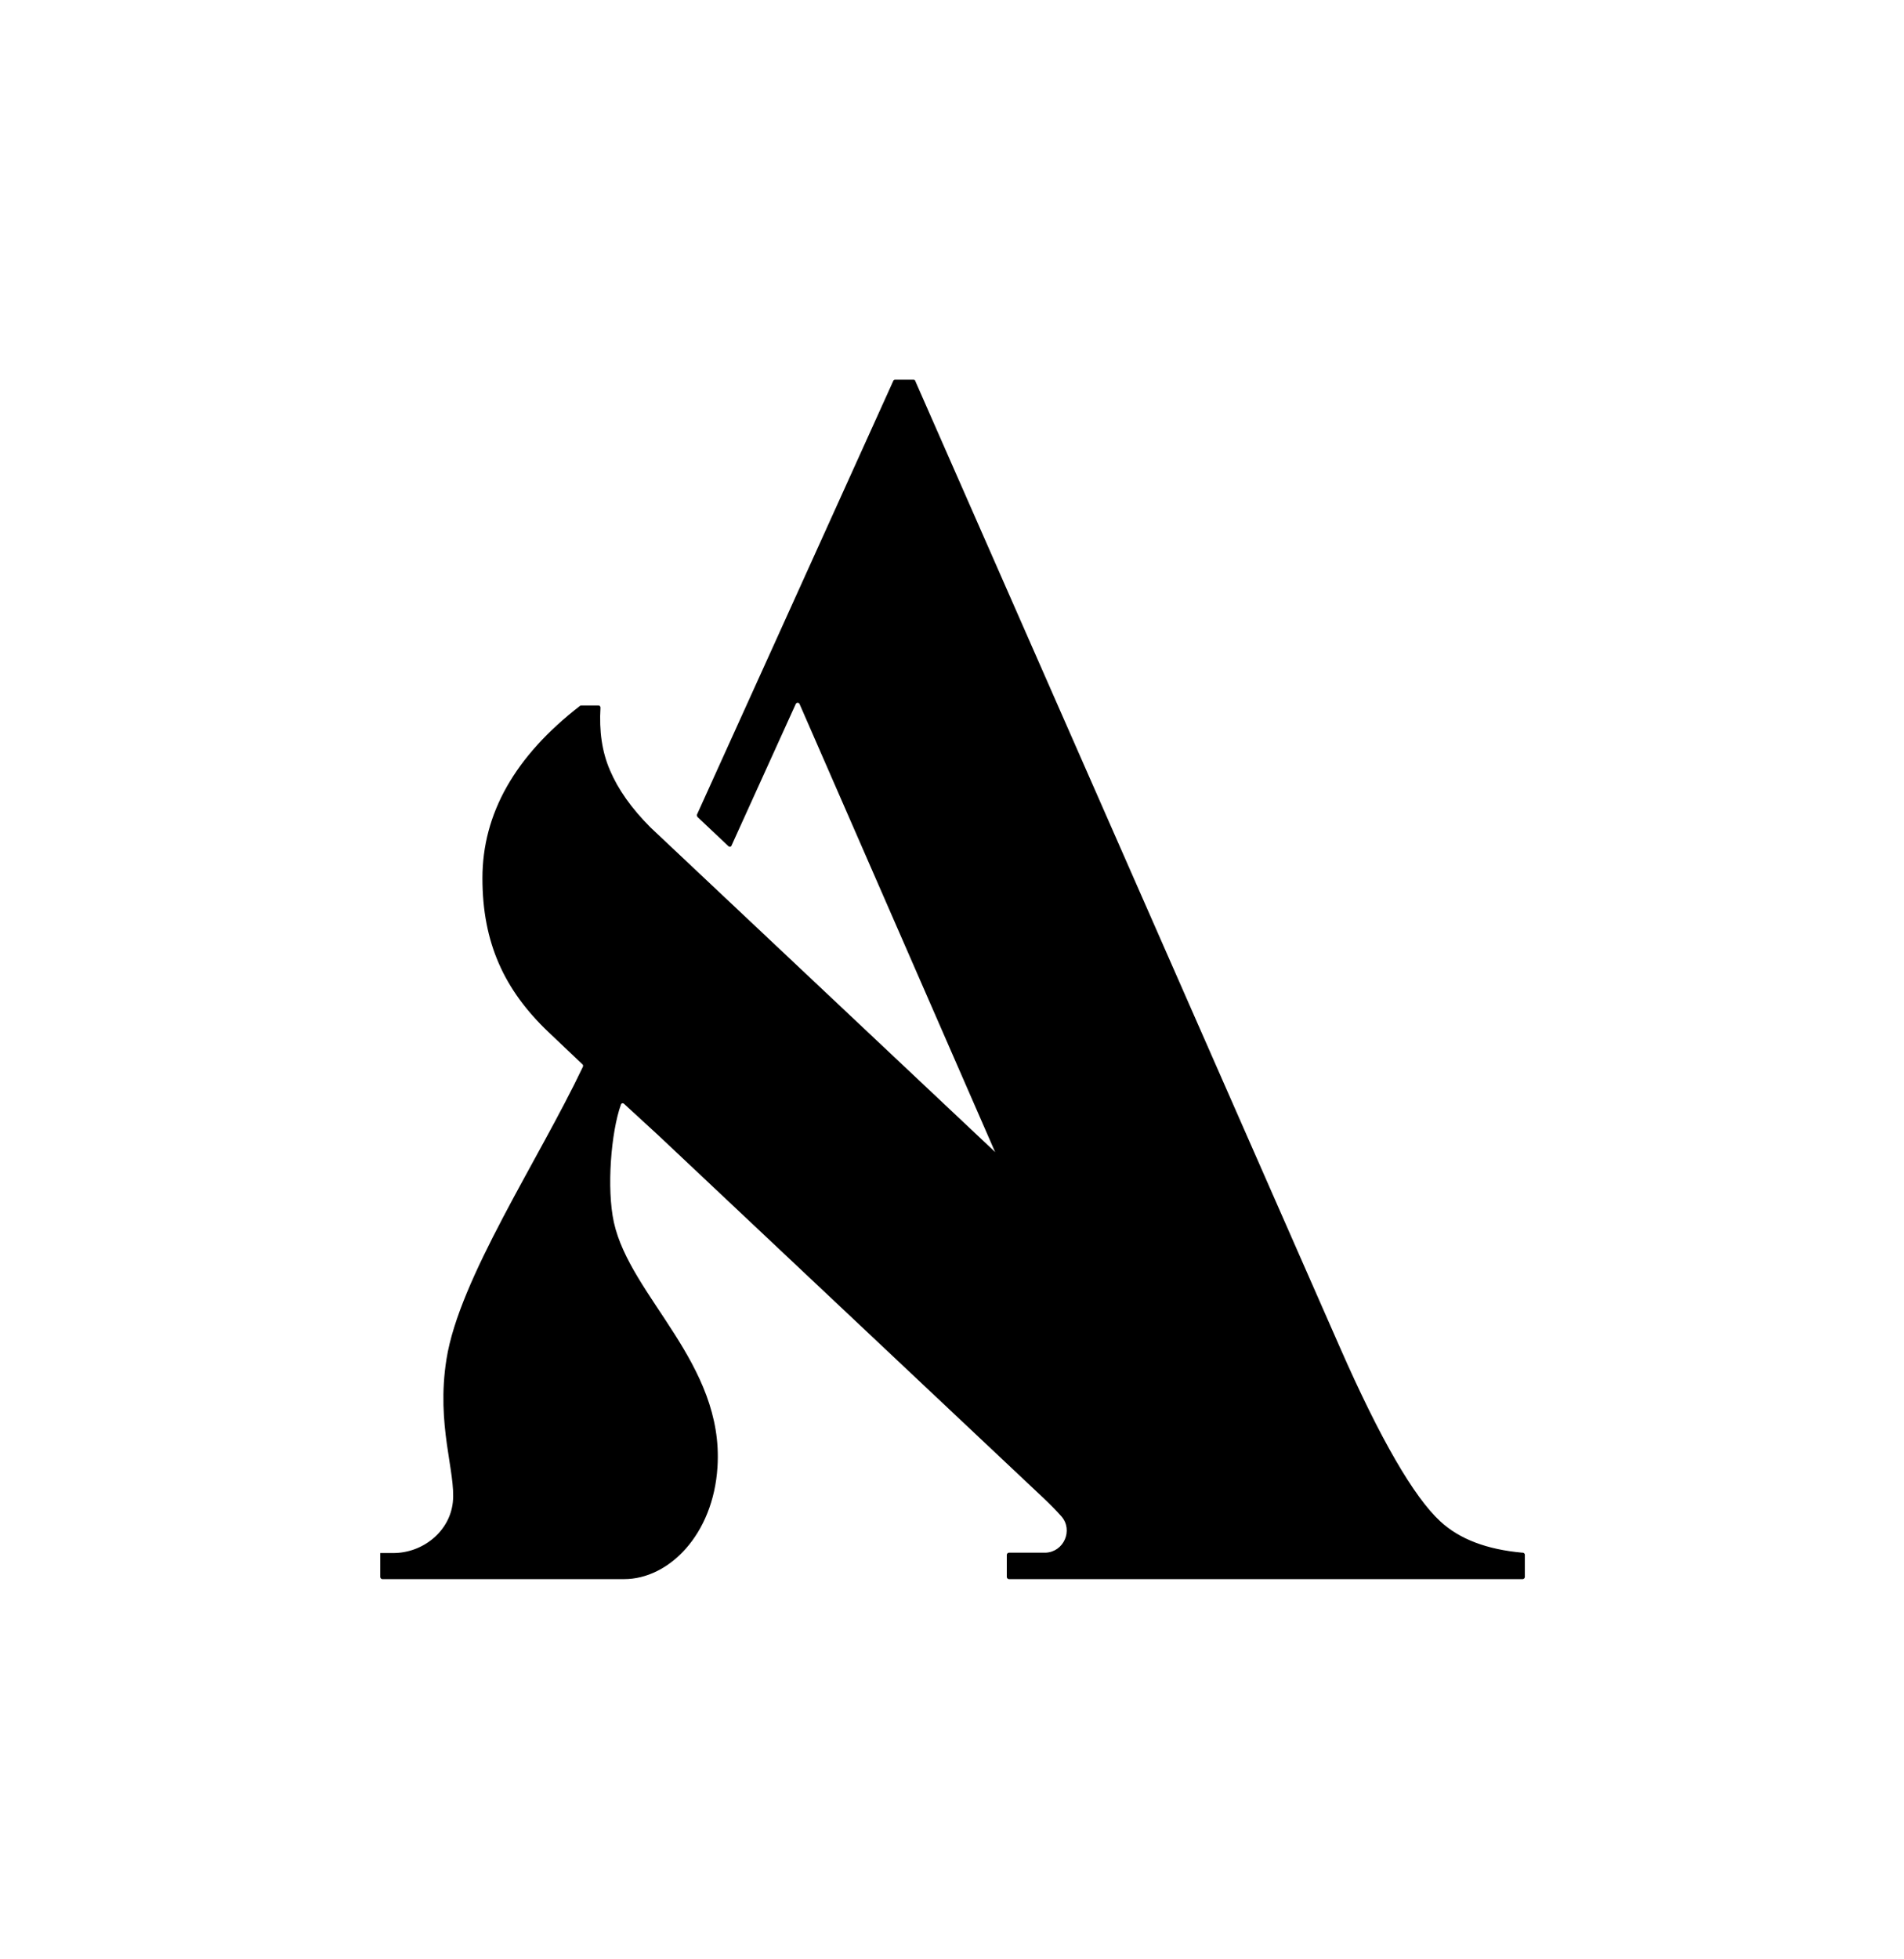 <?xml version="1.0" encoding="UTF-8"?>
<svg data-bbox="107.9 107.7 324.8 340.2" viewBox="0 0 540.3 555.6" xmlns="http://www.w3.org/2000/svg" data-type="shape">
    <g>
        <path d="M432 440.4c-10-.9-17.8-3.8-23.3-8.9-7.4-6.8-17-23.2-28.5-49.4L259.7 108c0-.2-.3-.3-.5-.3H254c-.2 0-.4.1-.5.3l-33.9 74.9-21.8 48.1c-.1.2 0 .5.1.7l8.8 8.3c.3.3.8.2.9-.2l18.2-40.1c.2-.5.9-.5 1.1 0l55.5 127.1-.5-.5-97.3-91.6c-5.4-5.4-9.2-10.8-11.5-16.2-2.3-5.3-3.1-11.2-2.7-17.8 0-.3-.2-.6-.6-.6H165c-.1 0-.3 0-.4.1-18.5 14.3-27.7 30.6-27.7 48.9s6.2 31.7 18.7 43.6l9.7 9.2c.2.2.2.4.1.7-12.6 26.5-35.1 60.1-38.7 82.9-3 18.8 2.7 32 1.8 40.6-.9 8.3-8.5 14.4-16.9 14.4h-3.7v6.8c0 .3.3.6.6.6h68.6c12.7 0 25.3-12.6 26.5-31.8 1.9-29.4-24.7-48.2-29.4-69.4-2.1-9.6-.8-25.6 2-33.4.1-.4.6-.5.9-.2l9.8 9L296 424.8c1.9 1.8 3.6 3.5 5.2 5.3 3.4 3.9.7 10.1-4.5 10.3h-10.4c-.3 0-.6.3-.6.6v6.3c0 .3.3.6.6.6h145.8c.3 0 .6-.3.6-.6V441c0-.3-.2-.5-.5-.6"/>
    </g>
</svg>
